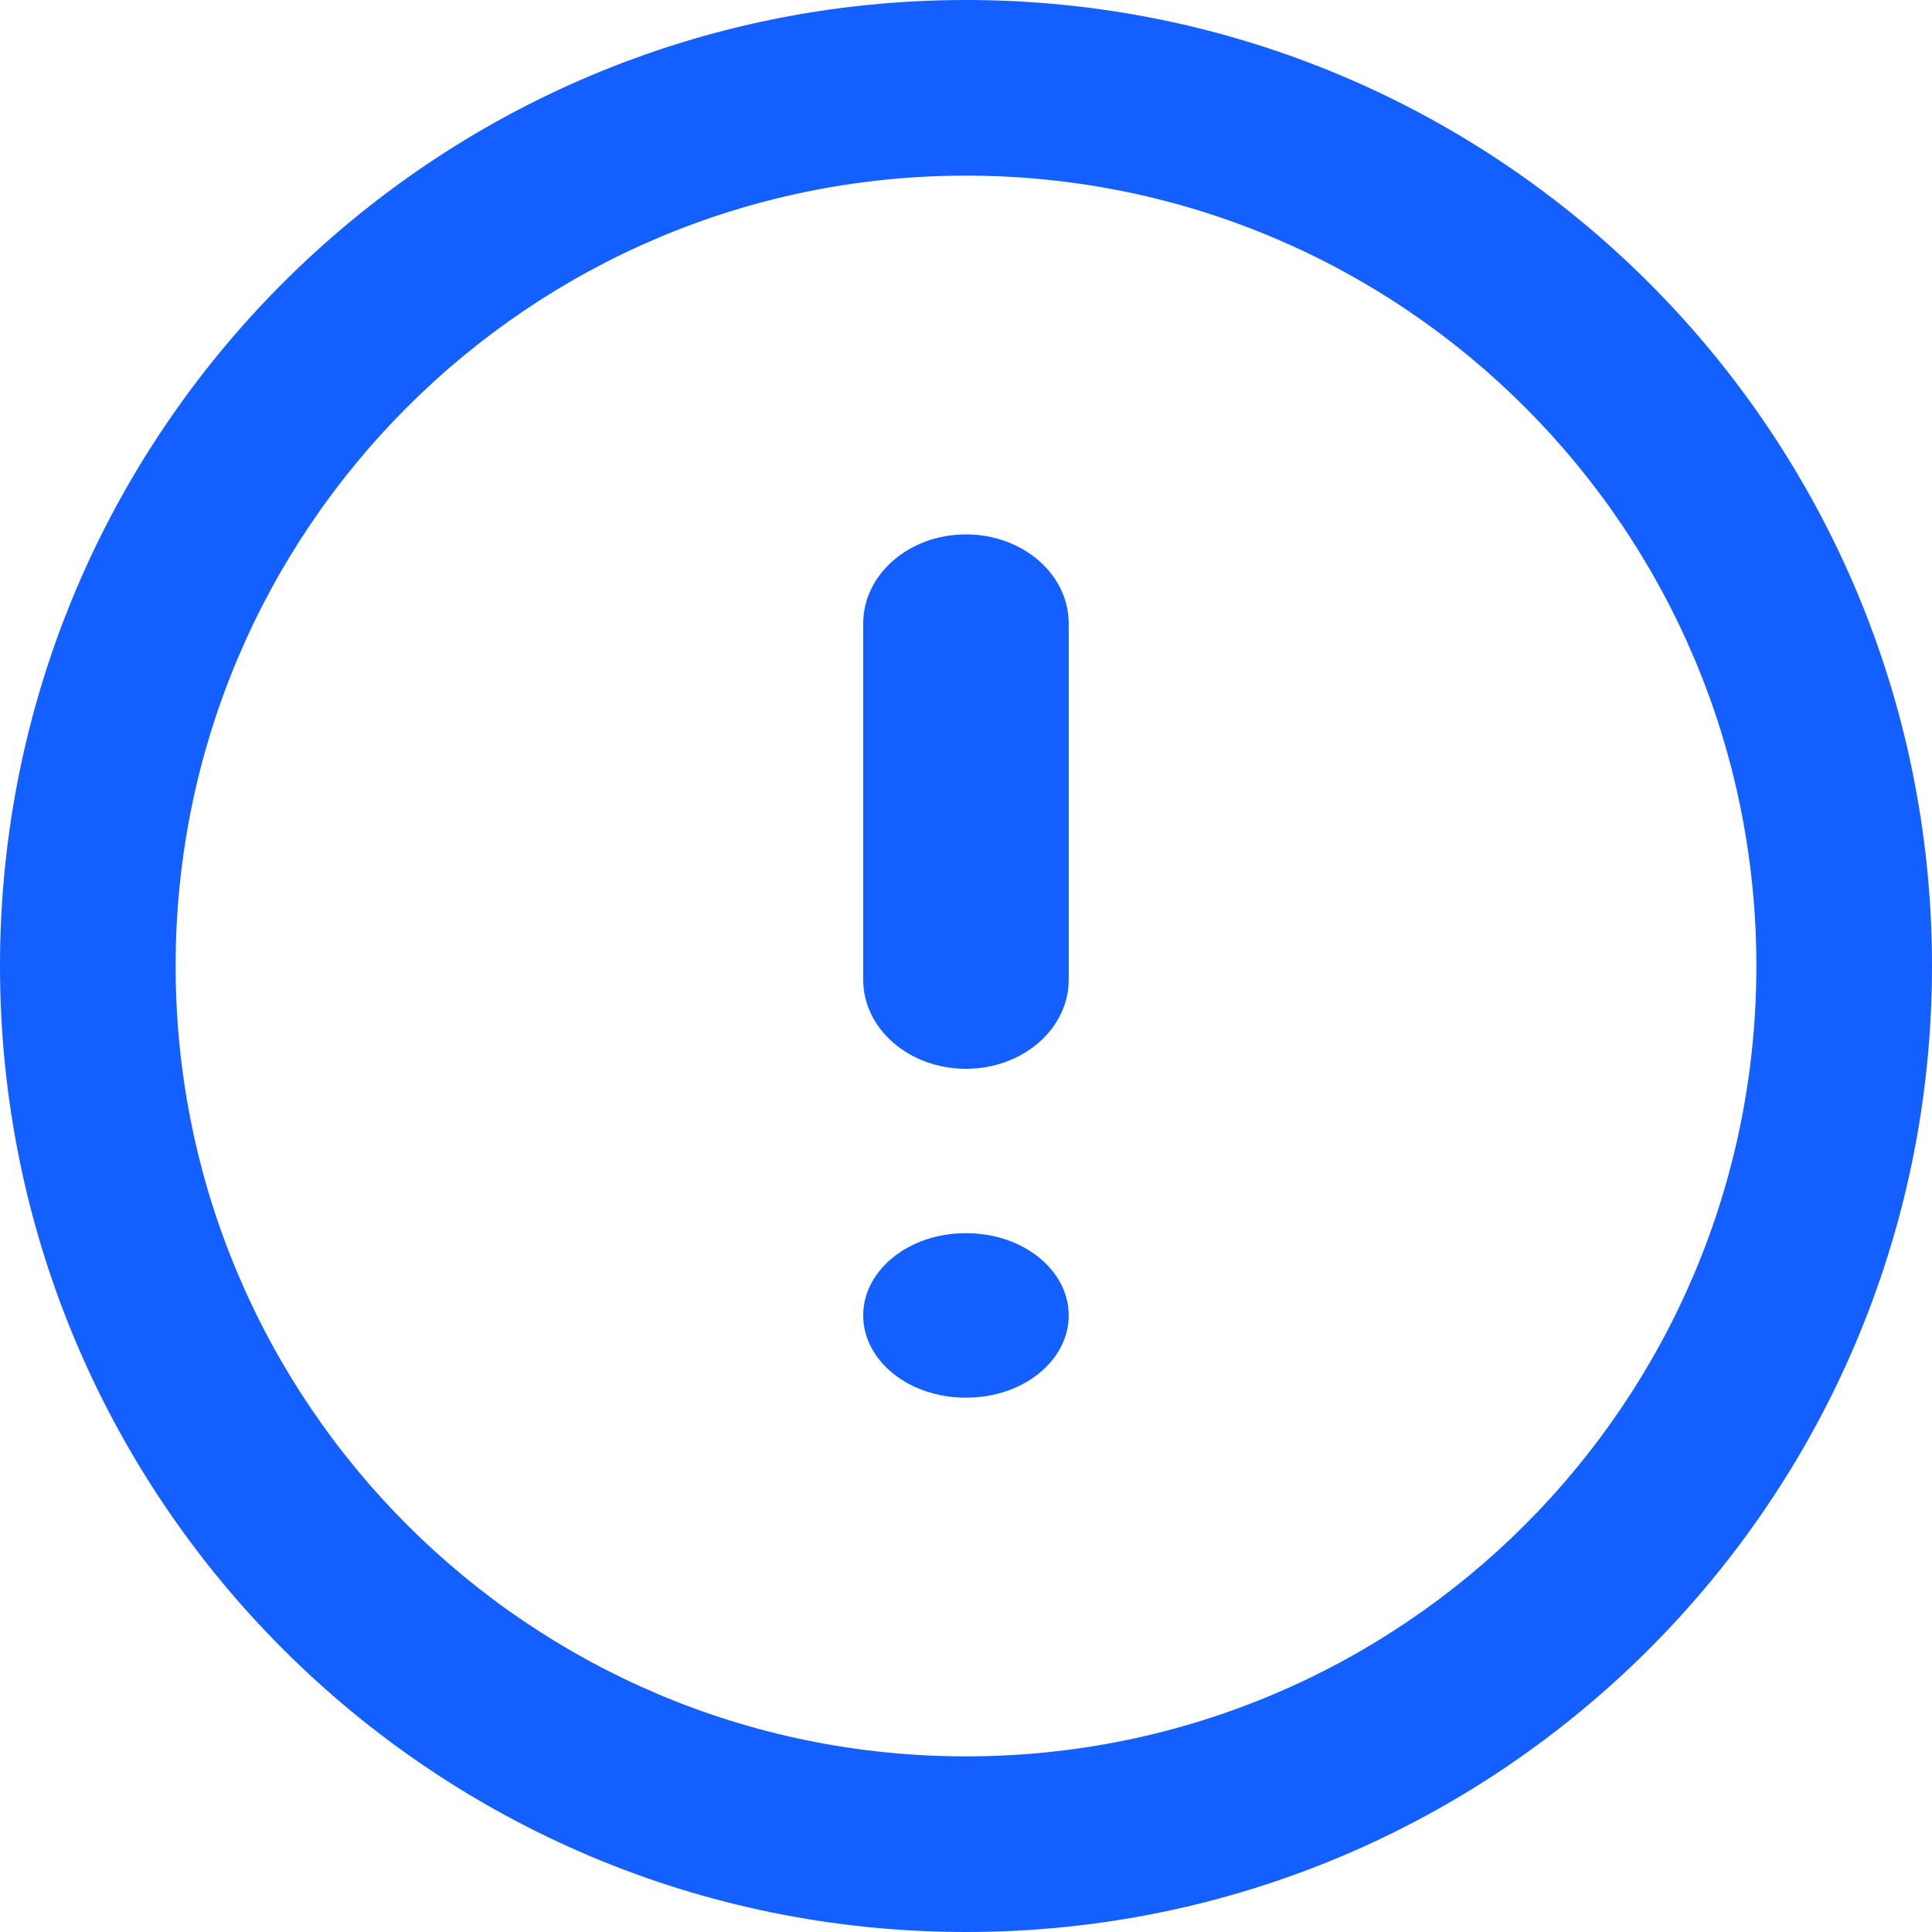 <?xml version="1.0" encoding="UTF-8"?> <svg xmlns="http://www.w3.org/2000/svg" width="53" height="53" viewBox="0 0 53 53" fill="none"><g clip-path="url(#clip0_64_365)"><path fill-rule="evenodd" clip-rule="evenodd" d="M26.5 4.818C14.525 4.818 4.818 14.525 4.818 26.5C4.818 38.474 14.525 48.182 26.5 48.182C38.474 48.182 48.182 38.474 48.182 26.5C48.182 14.525 38.474 4.818 26.5 4.818ZM0 26.5C0 11.864 11.864 0 26.5 0C41.136 0 53 11.864 53 26.5C53 41.136 41.136 53 26.5 53C11.864 53 0 41.136 0 26.5Z" fill="#145FFF"></path><path fill-rule="evenodd" clip-rule="evenodd" d="M26.499 14.66C28.056 14.66 29.318 15.754 29.318 17.103V26.876C29.318 28.226 28.056 29.32 26.499 29.32C24.942 29.32 23.68 28.226 23.68 26.876V17.103C23.68 15.754 24.942 14.66 26.499 14.66Z" fill="#145FFF"></path><path fill-rule="evenodd" clip-rule="evenodd" d="M23.68 36.085C23.68 34.84 24.936 33.83 26.485 33.83H26.513C28.062 33.83 29.318 34.84 29.318 36.085C29.318 37.331 28.062 38.341 26.513 38.341H26.485C24.936 38.341 23.68 37.331 23.68 36.085Z" fill="#145FFF"></path></g><defs><clipPath id="clip0_64_365"><rect width="53" height="53" fill="white"></rect></clipPath></defs></svg> 